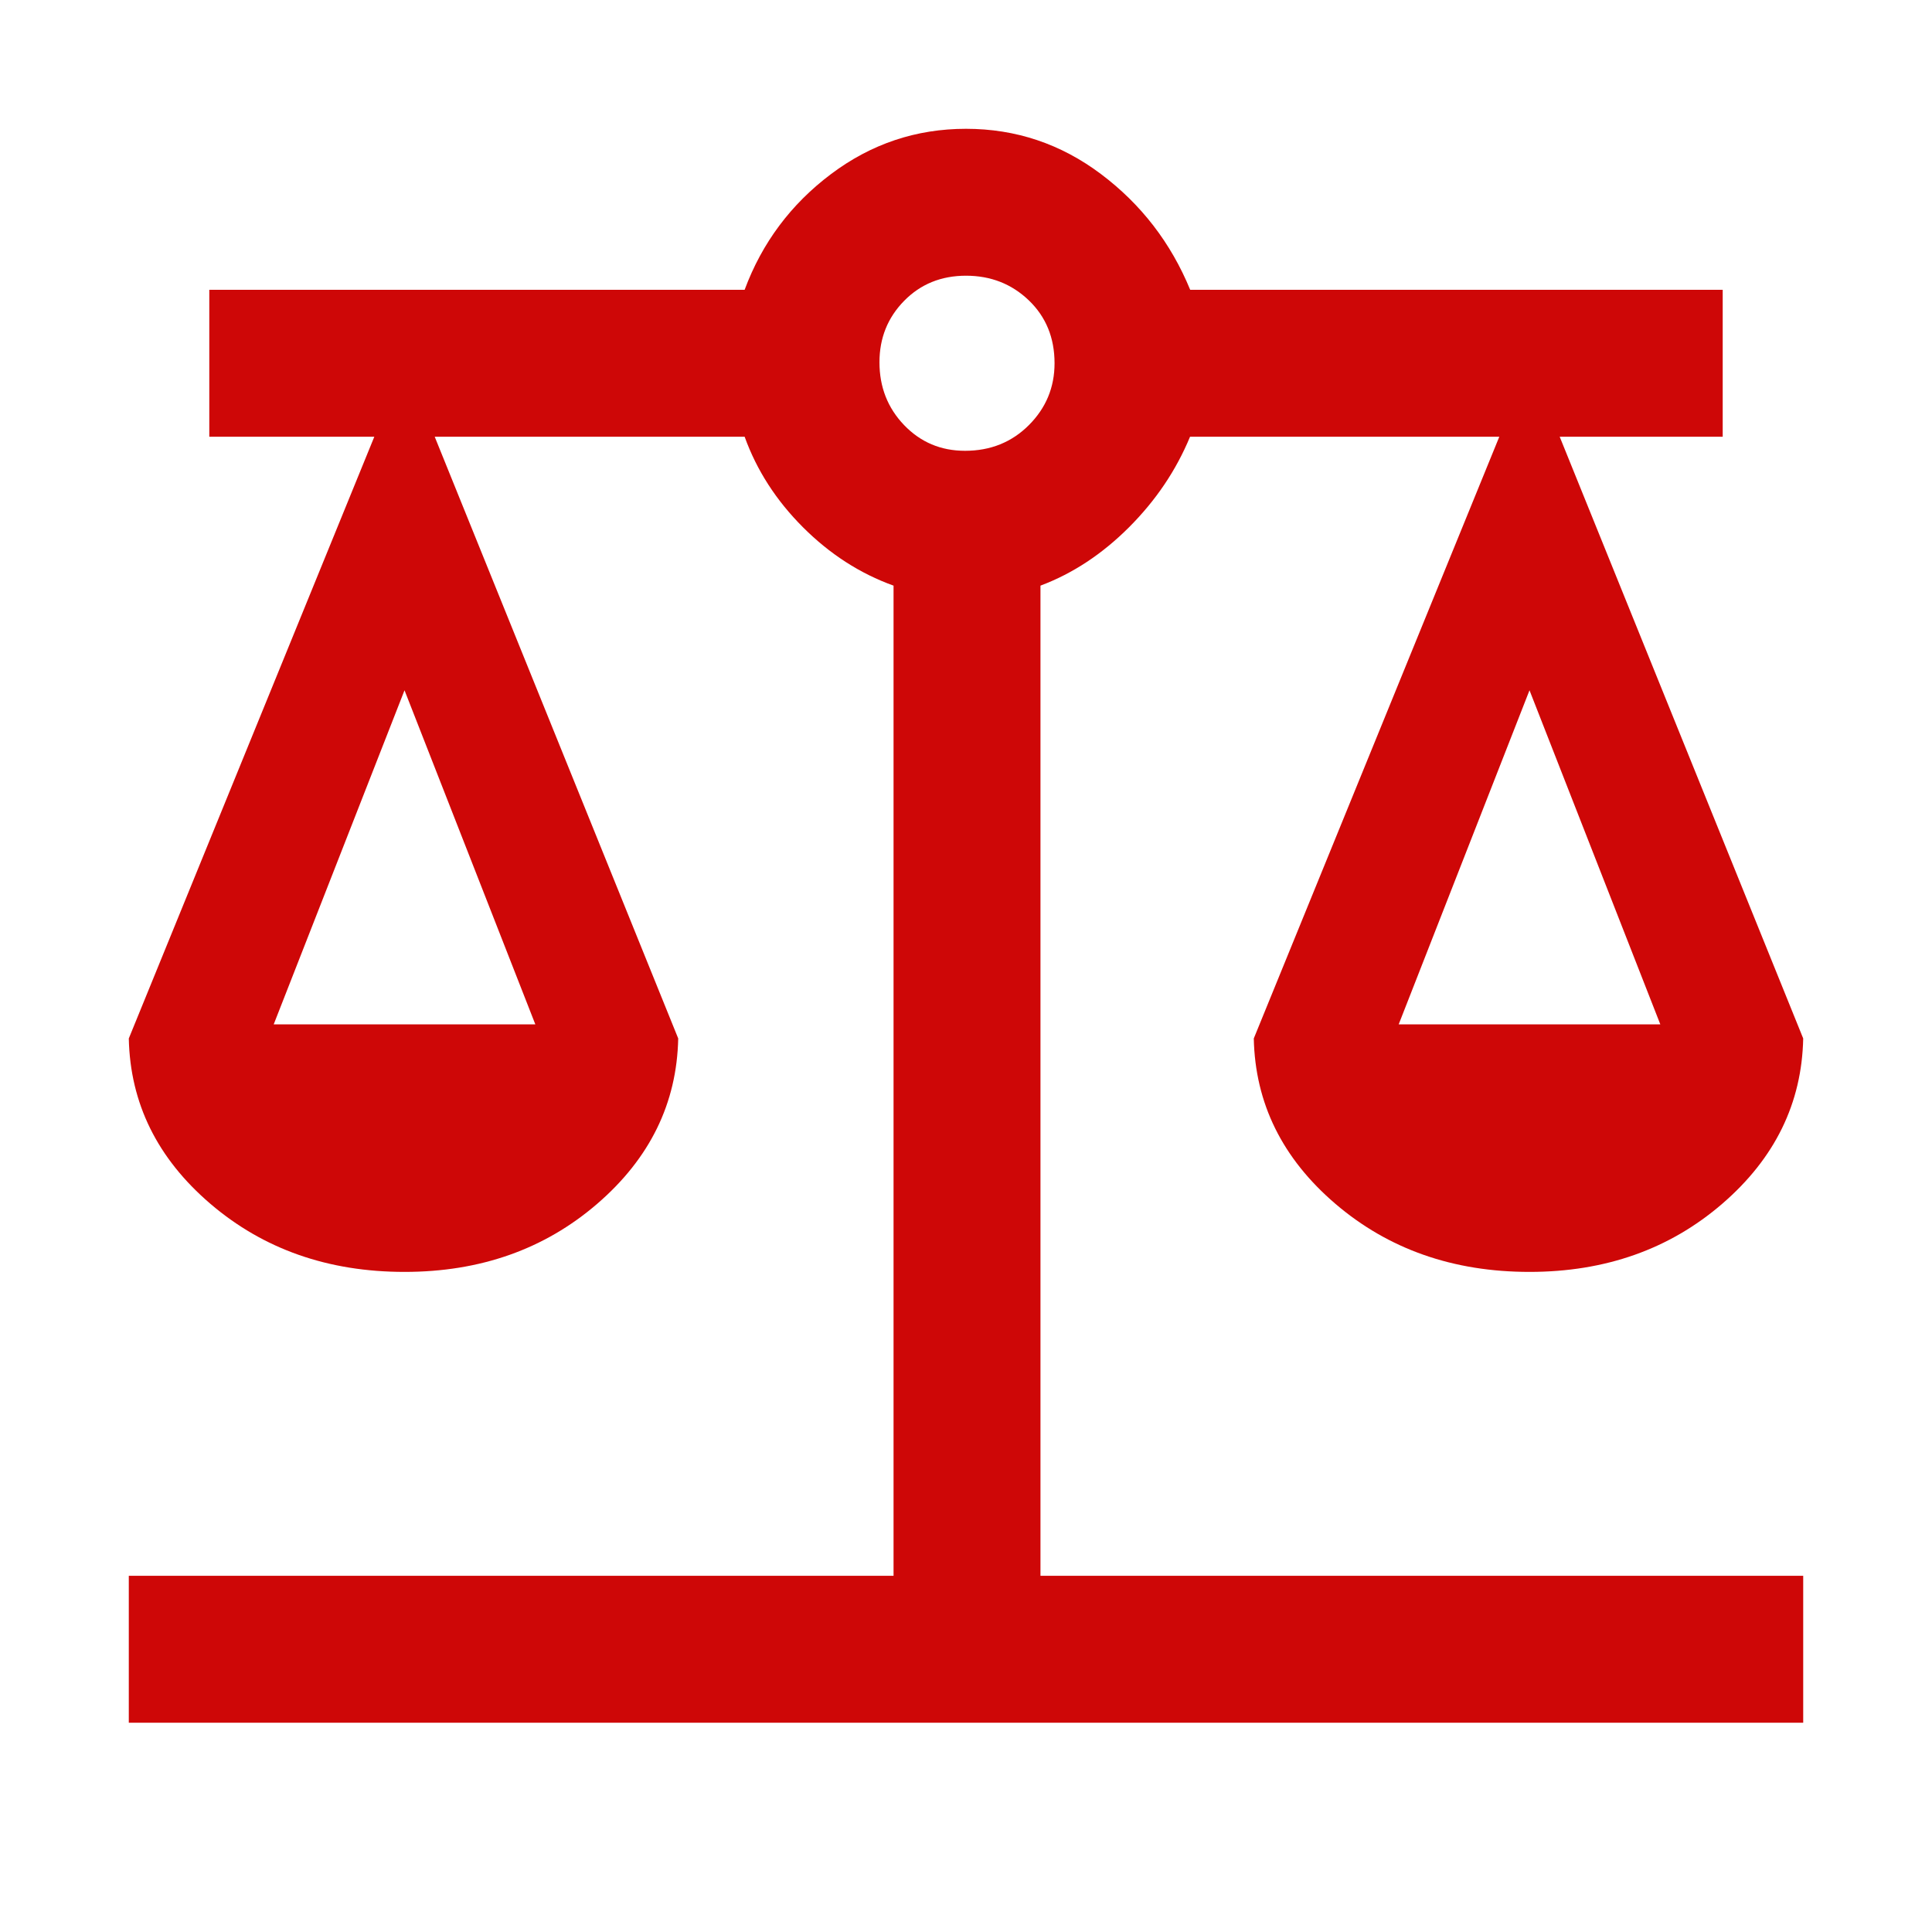 <svg xmlns="http://www.w3.org/2000/svg" height="48px" viewBox="0 -960 960 960" width="48px" fill="#ce0707"><path d="M64-104v-73h380v-492q-25-9-45-29t-29-45H216l121 299q-1 48.33-40.26 82.17Q257.49-328 201-328q-56.9 0-96.45-33.83Q65-395.67 64-444l122-299h-82v-73h266q13-35 42.92-57.5T480-896q37.16 0 67.08 22.5T591.4-816H856v73h-81l121 299q-1 48.33-40.26 82.17Q816.49-328 760-328q-56.9 0-96.45-33.83Q624-395.67 623-444l122-299H591.33Q581-718 561-698t-44 29v492h379v73H64Zm631-347h130l-65-166-65 166Zm-559 0h130l-65-166-65 166Zm343.5-285q18.98 0 31.74-12.76Q524-761.53 524-779.5q0-18.97-12.77-31.24Q498.45-823 480-823q-18.48 0-30.74 12.49Q437-798.02 437-780q0 18.47 12.26 31.24Q461.52-736 479.5-736Z"/></svg>
